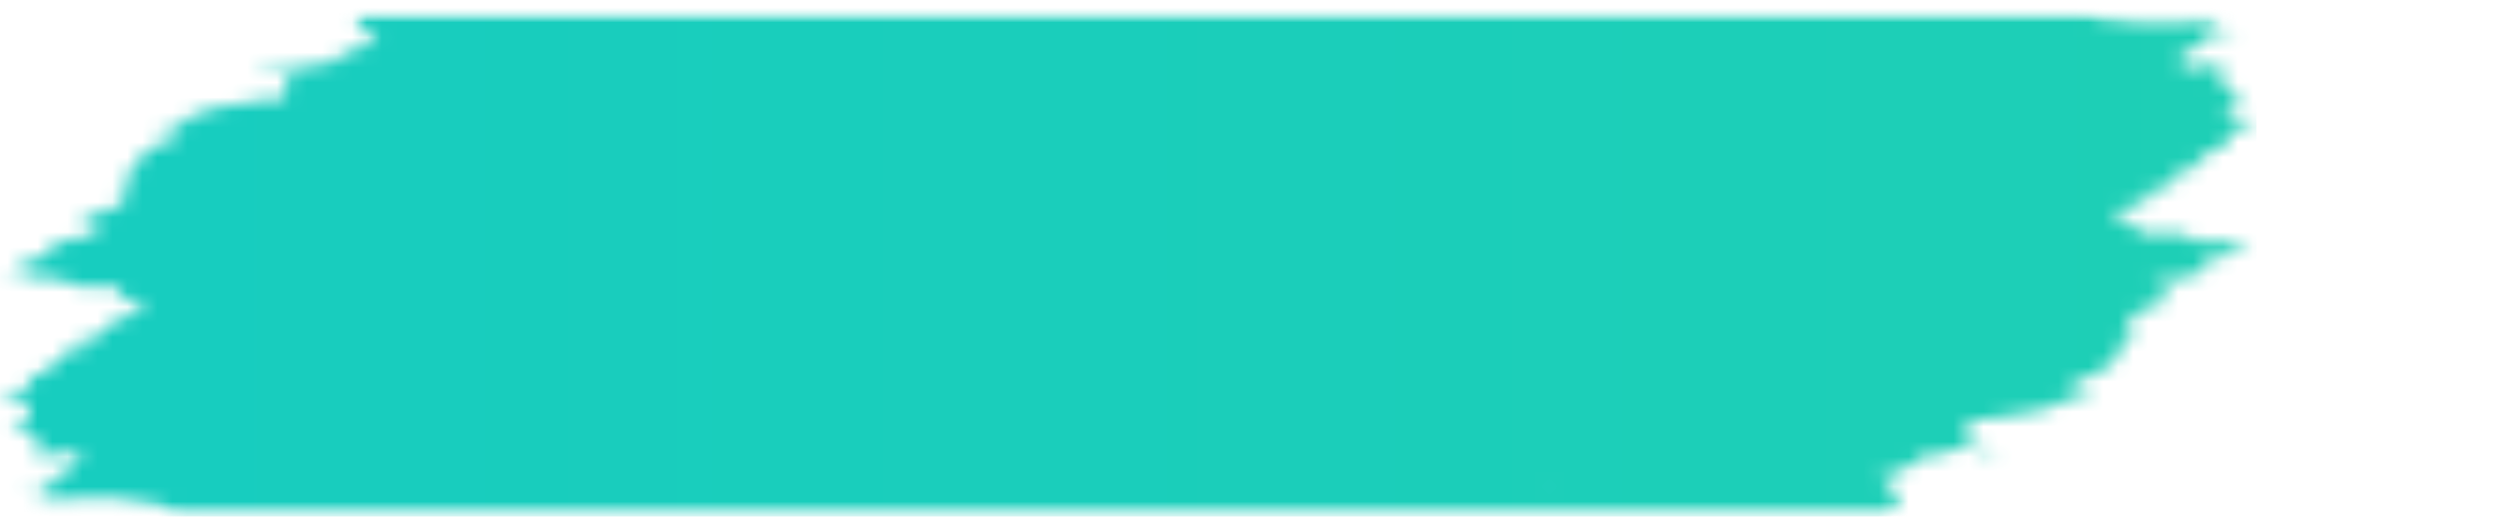 <svg width="167" height="35" viewBox="0 0 167 35" fill="none" xmlns="http://www.w3.org/2000/svg">
<mask id="mask0_507_4118" style="mask-type:alpha" maskUnits="userSpaceOnUse" x="0" y="0" width="167" height="35">
<g clip-path="url(#clip0_507_4118)">
<g clip-path="url(#clip1_507_4118)">
<mask id="mask1_507_4118" style="mask-type:luminance" maskUnits="userSpaceOnUse" x="0" y="-2" width="167" height="39">
<path d="M166.23 -1.317H0V36.362H166.23V-1.317Z" fill="white"/>
</mask>
<g mask="url(#mask1_507_4118)">
<path d="M164.201 16.676C164.838 16.676 165.397 16.676 166.193 16.676C164.838 16.041 163.564 16.57 162.368 16.464C161.731 16.147 161.172 15.723 160.216 15.935C159.658 15.829 159.101 15.829 158.542 15.935C158.383 15.723 158.224 15.618 158.065 15.406C157.985 15.3 157.746 15.194 157.666 15.088C157.268 14.877 156.869 14.771 156.471 14.559C156.71 14.453 156.869 14.348 157.108 14.242C157.586 14.242 158.065 14.136 158.463 13.818C158.862 13.607 159.339 13.395 159.259 13.078V12.972V12.866C159.898 12.866 160.615 12.866 160.774 12.337C160.695 12.125 160.615 12.019 160.535 11.807C161.013 11.807 161.491 12.019 161.81 11.596C162.129 11.172 162.528 10.855 162.925 10.537C163.324 10.326 163.722 10.22 164.201 10.008C164.201 9.479 164.52 9.056 165.157 8.738C165.475 8.738 165.954 8.844 166.193 8.632C166.353 8.209 165.954 8.209 165.794 8.209C165.317 8.103 164.758 8.103 164.281 7.997C164.281 7.786 164.281 7.574 164.281 7.468C164.36 7.362 164.52 7.256 164.599 7.045C164.599 6.939 164.599 6.939 164.599 6.833C164.918 6.727 165.237 7.045 165.635 6.939C165.475 6.727 165.237 6.621 164.918 6.515C164.758 6.304 164.44 6.092 164.041 5.986C164.201 5.563 163.165 5.457 163.404 5.034C163.882 5.14 163.961 5.457 164.599 5.457C164.44 5.14 164.121 5.034 163.722 4.822C163.484 4.61 163.404 4.399 162.925 4.399C163.005 4.505 163.085 4.716 163.085 4.822C162.687 4.822 162.288 4.822 161.89 4.822C161.571 4.716 161.252 4.61 160.934 4.399C160.934 4.293 160.854 4.293 160.774 4.187C161.014 4.081 161.332 4.081 161.571 3.975C162.288 3.869 161.571 3.552 161.81 3.446C162.368 3.446 162.687 3.129 163.085 2.917C163.643 2.811 164.36 3.023 164.998 2.599C164.201 2.599 163.564 2.705 163.005 2.705C162.925 2.599 162.925 2.494 162.846 2.388C163.165 2.176 163.802 2.176 163.882 1.859C163.802 1.859 163.722 1.859 163.643 1.859C162.846 1.541 161.969 1.753 161.092 1.753C160.136 1.753 159.259 1.753 158.304 1.753C157.666 1.647 157.029 1.647 156.471 1.541C156.391 1.541 156.312 1.541 156.232 1.541C155.913 1.329 154.718 1.541 155.275 0.8C153.92 0.059 152.247 -0.047 150.573 -0.152C150.176 -0.152 149.777 -0.152 149.457 -0.152C147.944 -0.258 146.589 -0.787 145.074 -0.47C144.357 -0.47 143.72 -0.893 142.923 -0.682C142.445 -0.682 141.967 -0.787 141.648 -0.576C141.568 -0.576 141.488 -0.576 141.33 -0.576C140.771 -0.893 140.134 -0.787 139.497 -0.787C139.337 -0.787 139.098 -0.787 138.938 -0.787C137.664 -1.105 136.229 -0.893 134.875 -1.105C134.237 -1.211 133.679 -1.211 133.042 -1.105C132.325 -1.105 131.608 -1.105 130.889 -1.105C130.81 -1.105 130.731 -1.105 130.572 -1.105C129.853 -1.105 129.216 -0.999 128.499 -0.999C126.427 -0.999 124.355 -1.105 122.283 -1.105C122.203 -1.105 122.044 -1.105 121.964 -1.105C121.327 -1.105 120.69 -1.105 120.052 -1.105C119.973 -0.999 120.052 -0.999 120.131 -0.893H120.052C120.052 -0.999 120.052 -0.999 120.052 -1.105C119.893 -1.105 119.813 -1.105 119.654 -1.105C119.175 -1.317 118.697 -1.317 118.219 -1.317C115.668 -1.317 113.039 -1.317 110.489 -1.317C110.33 -1.211 110.33 -1.211 110.489 -1.105C113.039 -1.105 115.668 -1.105 118.219 -1.105C114.633 -1.211 110.967 -1.211 107.381 -1.105C107.301 -0.999 107.381 -0.999 107.461 -0.999H107.381C107.381 -0.893 107.381 -0.893 107.381 -0.787C107.461 -0.893 107.461 -0.893 107.381 -0.999V-1.105C107.062 -1.105 106.743 -1.105 106.425 -1.105C105.07 -1.105 103.635 -1.211 102.281 -0.999C102.201 -0.999 102.201 -0.999 102.201 -0.999C102.121 -0.999 102.042 -0.999 101.962 -0.999C101.324 -1.105 100.767 -1.105 100.129 -0.999C96.862 -0.999 93.594 -1.105 90.327 -0.787C89.371 -0.787 88.335 -0.787 87.379 -0.787C87.139 -0.787 86.98 -0.787 86.741 -0.787C87.06 -0.893 87.379 -0.999 87.697 -0.999C87.219 -1.105 86.741 -1.211 86.422 -0.893C85.785 -0.893 85.227 -0.893 84.589 -0.893C84.191 -0.893 83.872 -0.893 83.633 -0.682C82.199 -0.682 80.764 -0.893 79.409 -0.576C79.33 -0.576 79.33 -0.576 79.25 -0.576C76.222 -0.576 73.114 -0.576 70.085 -0.47C69.846 -0.47 69.687 -0.47 69.448 -0.47C66.659 -0.47 63.87 -0.47 61.08 -0.47C59.248 -0.47 57.494 -0.364 55.821 -0.364C55.582 -0.364 55.422 -0.364 55.183 -0.364C54.227 -0.364 53.35 -0.364 52.394 -0.364C51.279 -0.364 50.083 -0.364 48.967 -0.364C48.489 -0.364 47.931 -0.364 47.453 -0.364C46.816 -0.364 46.178 -0.364 45.62 -0.364C45.381 -0.364 45.222 -0.364 44.983 -0.364C44.106 -0.364 43.23 -0.364 42.273 -0.364C41.237 -0.576 40.201 -0.576 39.086 -0.576C38.289 -0.576 37.492 -0.576 36.695 -0.682C35.978 -0.787 35.181 -0.787 34.464 -0.682C34.145 -0.682 33.906 -0.682 33.587 -0.682C32.152 -0.999 30.718 -0.893 29.204 -0.999C28.407 -1.317 27.451 -1.105 26.494 -1.211C26.016 -1.317 25.618 -1.422 25.538 -0.999C24.98 -0.576 25.06 0.059 24.422 0.483C23.705 0.906 23.705 1.435 24.183 1.859C24.183 1.964 24.263 1.964 24.343 1.964C24.582 2.388 24.901 2.599 25.219 2.917C24.183 2.917 23.546 3.34 22.908 3.658C22.669 3.764 22.43 3.869 22.351 4.081C22.111 4.081 21.872 4.187 21.793 4.293C21.314 4.399 20.518 4.081 20.279 4.61H20.199C19.721 4.61 19.242 4.61 18.764 4.61C18.286 4.399 17.888 4.399 17.171 4.399C17.728 4.716 18.206 4.822 18.764 4.822C18.924 4.928 19.083 4.928 19.242 5.034C19.163 5.563 19.083 5.986 19.003 6.515C19.083 6.515 19.163 6.621 19.242 6.621H19.163C19.003 6.621 18.924 6.621 18.764 6.621C18.445 6.621 18.127 6.621 17.888 6.621C17.489 6.727 17.091 6.727 16.613 6.833C15.338 7.045 13.903 7.15 12.867 7.786C11.991 7.891 11.433 8.421 10.556 8.632C11.194 8.844 11.512 8.526 11.991 8.526C12.07 8.632 12.23 8.632 12.309 8.738C12.07 8.95 11.831 9.056 11.672 9.267C10.716 9.373 10.317 9.796 9.759 10.22C9.44 10.326 9.122 10.537 9.201 10.749C9.44 11.49 7.926 11.702 7.847 12.442C8.245 12.231 8.564 12.125 8.883 12.019C8.883 12.125 8.883 12.125 8.883 12.231C8.644 12.442 8.484 12.654 8.245 12.76C8.564 13.078 8.405 13.395 7.926 13.713C7.608 13.818 7.289 14.03 7.05 14.136C6.811 14.136 6.572 14.136 6.412 14.348C5.057 14.771 5.057 14.877 6.572 15.406C6.572 15.512 6.651 15.618 6.651 15.723C5.456 15.723 4.42 16.041 3.384 16.358C2.826 16.57 3.065 16.676 3.543 16.676C3.304 17.205 2.507 17.205 1.95 17.417C1.631 17.629 1.312 17.735 0.914 17.946C1.471 17.946 1.95 17.946 2.428 18.052C2.667 18.264 2.587 18.369 2.109 18.369C1.471 18.369 0.914 18.369 0.117 18.369C1.471 19.005 2.746 18.475 3.942 18.581C4.579 18.899 5.137 19.322 6.093 19.11C6.651 19.216 7.209 19.216 7.767 19.11C7.767 19.322 8.006 19.534 8.086 19.745C8.165 19.851 8.405 19.957 8.564 20.063C8.962 20.274 9.361 20.381 9.759 20.592C9.52 20.698 9.361 20.804 9.122 21.015C8.644 21.015 8.165 21.121 7.767 21.439C7.369 21.651 6.89 21.862 6.97 22.18V22.285V22.391C6.333 22.391 5.615 22.391 5.456 22.921C5.536 23.026 5.615 23.238 5.695 23.344C5.217 23.344 4.739 23.132 4.42 23.555C4.101 23.979 3.703 24.297 3.304 24.614C2.906 24.932 2.428 25.037 2.029 25.249C2.029 25.778 1.71 26.202 1.073 26.519C0.754 26.519 0.276 26.413 0.037 26.625C-0.122 26.837 0.276 26.837 0.435 26.837C0.914 26.942 1.471 26.942 1.95 27.048C1.95 27.26 1.95 27.472 1.95 27.577C1.95 27.789 1.87 27.895 1.71 28.001C1.71 28.107 1.71 28.107 1.71 28.213C1.392 28.318 1.073 28.001 0.674 28.213C0.834 28.424 1.153 28.53 1.392 28.636C1.631 28.848 1.95 29.059 2.348 29.165C2.189 29.588 3.225 29.694 2.986 30.118C2.507 30.012 2.428 29.694 1.79 29.694C1.95 30.012 2.268 30.118 2.667 30.329C2.906 30.435 2.986 30.647 3.464 30.647C3.384 30.541 3.384 30.435 3.304 30.224C3.703 30.224 4.101 30.224 4.5 30.224C4.818 30.435 5.137 30.541 5.456 30.647C5.456 30.753 5.536 30.753 5.615 30.858C5.376 30.964 5.057 30.964 4.818 31.07C4.101 31.176 4.818 31.494 4.579 31.599C4.021 31.599 3.703 31.917 3.304 32.129C2.667 32.234 2.029 32.023 1.312 32.34C2.109 32.34 2.746 32.234 3.304 32.234C3.384 32.446 3.384 32.552 3.464 32.658C3.623 32.764 3.703 32.764 3.862 32.869C3.862 32.658 3.782 32.552 3.464 32.658C3.225 32.869 2.507 32.869 2.428 33.187C2.507 33.187 2.587 33.187 2.667 33.187C3.464 33.504 4.34 33.293 5.217 33.293C6.173 33.293 7.05 33.293 8.006 33.293C8.564 33.504 9.201 33.504 9.839 33.61C9.919 33.61 9.998 33.61 10.078 33.61C10.397 33.928 11.592 33.716 11.034 34.351C12.389 35.092 14.063 35.198 15.736 35.304C16.134 35.304 16.533 35.304 16.852 35.304C18.366 35.41 19.721 35.939 21.235 35.621C21.952 35.621 22.59 36.045 23.386 35.833C23.865 35.833 24.343 35.939 24.662 35.727C24.741 35.727 24.821 35.727 24.98 35.727C25.538 36.045 26.176 36.045 26.813 35.939C26.973 35.939 27.212 35.939 27.371 35.939C28.646 36.256 30.081 36.045 31.435 36.256C32.073 36.362 32.631 36.362 33.268 36.256C33.985 36.256 34.703 36.256 35.42 36.256C35.5 36.256 35.659 36.256 35.739 36.256C36.456 36.256 37.093 36.15 37.81 36.15C39.883 36.15 41.955 36.256 44.026 36.256C44.106 36.256 44.266 36.256 44.345 36.256C44.983 36.256 45.62 36.256 46.258 36.256C46.337 36.15 46.258 36.15 46.178 36.045H46.258C46.258 36.15 46.258 36.15 46.258 36.256C46.417 36.256 46.497 36.256 46.656 36.256C47.055 36.362 47.533 36.362 48.091 36.362C50.641 36.362 53.271 36.362 55.821 36.362C55.98 36.256 55.98 36.256 55.821 36.15C53.271 36.15 50.641 36.15 48.091 36.15C51.677 36.256 55.343 36.256 58.929 36.15C59.008 36.045 58.929 36.045 58.849 36.045H58.929C58.929 35.939 58.929 35.939 58.929 35.833C58.849 35.939 58.849 35.939 58.929 36.045V36.15C59.248 36.15 59.566 36.15 59.885 36.15C61.24 36.15 62.674 36.256 64.029 36.045H64.109C64.188 36.045 64.268 36.045 64.348 36.045C64.985 36.15 65.543 36.15 66.181 36.045C69.448 36.045 72.715 36.15 75.983 35.833C76.939 35.833 77.975 35.833 78.931 35.833C79.17 35.833 79.33 35.833 79.569 35.833C79.25 35.939 78.931 36.045 78.612 36.15C79.091 36.256 79.569 36.362 79.888 36.045C80.525 36.045 81.083 36.045 81.721 36.045C81.8 35.939 81.8 35.939 81.721 35.833C81.721 35.939 81.721 35.939 81.721 36.045C82.119 36.045 82.438 36.045 82.677 35.833C84.111 35.727 85.625 36.045 87.06 35.727C90.088 35.727 93.196 35.727 96.224 35.621C96.463 35.621 96.623 35.621 96.862 35.621C99.651 35.621 102.44 35.621 105.229 35.621C106.982 35.515 108.656 35.515 110.409 35.41C110.648 35.41 110.808 35.41 111.047 35.41C112.004 35.41 112.88 35.41 113.835 35.41C114.951 35.41 116.147 35.41 117.263 35.41C117.741 35.41 118.298 35.41 118.777 35.41C119.414 35.41 119.973 35.41 120.61 35.41C120.849 35.41 121.008 35.41 121.247 35.41C122.124 35.41 123 35.41 123.957 35.41C123.957 35.41 123.957 35.41 124.036 35.41C125.073 35.621 126.109 35.621 127.145 35.515C127.942 35.515 128.738 35.515 129.535 35.621C130.252 35.833 131.049 35.727 131.766 35.727C132.085 35.727 132.325 35.727 132.643 35.727C134.078 36.045 135.512 35.833 136.947 35.939C137.823 36.256 138.779 36.045 139.655 36.15C140.134 36.362 140.533 36.468 140.692 35.939C141.25 35.515 141.17 34.88 141.807 34.457C142.445 34.034 142.445 33.61 142.047 33.081C142.047 32.975 141.967 32.975 141.887 32.975C141.568 32.658 141.25 32.34 141.011 32.023C142.047 32.129 142.604 31.705 143.242 31.282C143.561 31.176 143.72 31.07 143.8 30.858C144.039 30.858 144.278 30.753 144.357 30.647C144.836 30.541 145.633 30.858 145.872 30.329H145.951C146.43 30.329 146.907 30.329 147.386 30.329C147.864 30.541 148.263 30.541 148.98 30.541C148.422 30.224 147.944 30.118 147.386 30.118C147.227 30.012 146.987 30.012 146.828 29.906C146.907 29.377 146.987 28.953 147.067 28.424C146.987 28.318 146.907 28.318 146.828 28.318H146.907C147.067 28.318 147.147 28.318 147.306 28.318C147.626 28.318 147.944 28.318 148.183 28.318C148.581 28.213 148.98 28.213 149.457 28.107C150.733 27.895 152.167 27.789 153.203 27.154C154.08 27.048 154.638 26.519 155.515 26.308C154.876 26.096 154.558 26.413 154.08 26.413C154 26.308 153.841 26.308 153.762 26.202C154 25.99 154.239 25.884 154.399 25.672C155.275 25.567 155.753 25.143 156.312 24.72C156.63 24.614 156.869 24.402 156.869 24.191C156.71 23.45 158.145 23.238 158.224 22.497C157.825 22.709 157.506 22.815 157.188 22.921C157.188 22.815 157.188 22.815 157.188 22.709C157.428 22.497 157.586 22.391 157.825 22.18C157.506 21.862 157.666 21.545 158.145 21.227C158.463 21.121 158.782 20.91 159.021 20.804C159.259 20.804 159.499 20.804 159.658 20.592C161.014 20.063 161.014 20.063 159.419 19.428C159.419 19.322 159.339 19.216 159.339 19.11C160.535 19.11 161.571 18.793 162.607 18.475C163.165 18.264 162.925 18.158 162.448 18.158C162.687 17.629 163.484 17.629 164.041 17.417C164.36 17.205 164.758 17.099 165.157 16.888C164.599 16.888 164.121 16.888 163.643 16.782C163.643 16.782 163.722 16.676 164.201 16.676ZM3.942 33.081C3.862 33.081 3.862 33.081 3.782 33.081C3.782 33.081 3.862 33.081 3.942 33.081ZM61.399 -0.047H61.319C61.399 -0.047 61.399 -0.047 61.399 -0.047ZM25.936 4.716C25.936 4.822 26.016 4.822 25.936 4.716V4.716ZM61.877 19.534C61.797 19.534 61.797 19.534 61.877 19.534V19.534ZM131.686 31.494C131.766 31.494 131.846 31.494 131.926 31.599C131.846 31.599 131.766 31.599 131.686 31.494ZM47.134 2.07C47.214 2.07 47.294 2.07 47.373 2.07H47.294C47.214 2.07 47.134 2.07 47.134 2.07ZM48.808 1.859C48.728 1.753 48.967 1.859 48.808 1.859V1.859ZM36.137 1.964C36.057 1.964 35.978 1.964 35.978 1.964C36.057 1.964 36.137 1.964 36.137 1.964ZM11.353 16.147C11.273 16.147 11.273 16.147 11.194 16.147C11.194 16.147 11.194 16.147 11.273 16.147C11.273 16.147 11.273 16.147 11.353 16.147ZM119.096 33.081C119.016 33.081 118.936 33.081 118.857 33.081H118.936C119.016 33.081 119.096 32.975 119.096 33.081ZM117.422 33.187C117.263 33.187 117.501 33.399 117.422 33.187V33.187ZM130.093 33.081C130.173 33.081 130.173 33.081 130.252 33.081C130.173 33.081 130.173 33.187 130.093 33.081ZM154.956 18.899C155.036 18.899 155.036 18.899 155.116 18.899C155.116 18.899 155.116 18.899 155.036 18.899C154.956 18.899 154.956 18.899 154.956 18.899ZM156.869 7.997C156.789 7.997 156.789 7.997 156.869 7.997V7.997ZM9.52 15.829C9.52 15.723 9.52 15.723 9.52 15.829V15.829ZM9.361 27.048C9.44 27.048 9.44 27.154 9.361 27.048C9.44 27.154 9.44 27.154 9.361 27.048C9.44 27.154 9.361 27.154 9.361 27.048ZM153.043 21.121C153.123 21.121 153.123 21.121 153.043 21.121C153.123 21.227 153.123 21.227 153.043 21.121C153.123 21.227 153.043 21.227 153.043 21.121ZM40.361 1.118C40.44 1.012 40.44 1.012 40.52 1.012C40.44 1.118 40.361 1.118 40.361 1.118ZM125.949 33.928C125.869 34.034 125.869 34.034 125.79 34.034C125.79 33.928 125.869 33.928 125.949 33.928ZM153.203 13.395H153.123C153.123 13.289 153.123 13.289 153.203 13.395ZM138.541 0.483C138.381 0.377 138.221 0.483 138.142 0.483C138.221 0.483 138.381 0.483 138.541 0.483ZM32.949 1.012C32.87 1.118 32.949 1.118 32.949 1.012C32.87 1.012 32.87 1.118 32.949 1.012ZM13.027 21.756H13.106C13.186 21.756 13.106 21.756 13.027 21.756C13.106 21.756 13.106 21.756 13.027 21.756ZM27.69 34.563C27.849 34.669 28.009 34.563 28.088 34.563C28.009 34.563 27.929 34.563 27.69 34.563ZM34.304 35.198C34.224 35.092 34.145 35.092 33.985 35.092C34.145 35.092 34.224 35.198 34.304 35.198ZM153.602 15.088H153.682C153.682 15.088 153.682 15.088 153.602 15.088ZM117.263 -0.152C117.263 -0.258 117.263 -0.258 117.263 -0.152C117.343 -0.152 117.422 -0.152 117.422 -0.152C117.343 -0.152 117.263 -0.152 117.263 -0.152ZM24.821 6.092C24.741 6.092 24.582 6.092 24.502 6.092C24.662 6.092 24.741 6.092 24.821 6.092ZM49.047 35.304C48.967 35.304 48.967 35.304 49.047 35.304V35.304ZM92.08 -0.364C92.16 -0.364 92.16 -0.364 92.08 -0.364V-0.364ZM10.397 14.242C10.397 14.348 10.397 14.348 10.397 14.242V14.242ZM106.345 34.775C106.345 34.669 106.345 34.669 106.345 34.775H106.425C106.425 34.775 106.425 34.669 106.345 34.775ZM127.065 35.41C127.145 35.41 127.145 35.41 127.065 35.41C127.065 35.515 127.145 35.515 127.065 35.41ZM162.288 16.57V16.676C162.288 16.676 162.288 16.676 162.288 16.57V16.676C162.208 16.57 162.208 16.57 162.288 16.57C162.208 16.57 162.208 16.57 162.288 16.57ZM160.455 2.07C160.375 1.964 160.375 1.964 160.455 2.07V2.07ZM79.888 -0.152C79.888 -0.258 79.888 -0.258 79.888 -0.364C79.808 -0.364 79.808 -0.258 79.888 -0.152ZM74.548 -0.364C74.628 -0.364 74.628 -0.364 74.548 -0.364V-0.364ZM59.407 -0.152H59.327H59.248C59.248 -0.152 59.327 -0.152 59.407 -0.152ZM58.451 -0.152C58.53 -0.258 58.53 -0.258 58.61 -0.258C58.53 -0.152 58.451 -0.152 58.451 -0.152ZM32.631 -0.682C32.551 -0.682 32.551 -0.682 32.551 -0.682C32.631 -0.682 32.631 -0.682 32.631 -0.682ZM4.021 18.581V18.475C4.021 18.475 4.021 18.475 4.021 18.581V18.475C4.021 18.475 4.101 18.475 4.021 18.581ZM5.775 33.081C5.854 33.081 5.854 33.081 5.775 33.081V33.081ZM86.422 35.515C86.502 35.41 86.422 35.41 86.422 35.304C86.422 35.304 86.422 35.41 86.422 35.515ZM91.682 35.41C91.682 35.515 91.682 35.515 91.682 35.41V35.41ZM107.062 35.304C106.982 35.304 106.982 35.304 106.903 35.304H106.982H107.062C107.301 35.304 107.461 35.304 107.7 35.304C107.7 35.304 107.779 35.304 107.859 35.198C107.859 35.198 107.779 35.198 107.779 35.304H107.7C107.461 35.198 107.301 35.198 107.062 35.304ZM133.599 35.727C133.679 35.727 133.679 35.727 133.679 35.727H133.599Z" fill="#FBB03B"/>
</g>
</g>
</g>
</mask>
<g mask="url(#mask0_507_4118)">
<mask id="mask2_507_4118" style="mask-type:alpha" maskUnits="userSpaceOnUse" x="-16" y="0" width="167" height="35">
<g clip-path="url(#clip2_507_4118)">
<g clip-path="url(#clip3_507_4118)">
<mask id="mask3_507_4118" style="mask-type:luminance" maskUnits="userSpaceOnUse" x="-16" y="-2" width="167" height="39">
<path d="M150.73 -1.616H-15.5V36.062H150.73V-1.616Z" fill="white"/>
</mask>
<g mask="url(#mask3_507_4118)">
<path d="M148.701 16.376C149.338 16.376 149.897 16.376 150.693 16.376C149.338 15.741 148.064 16.27 146.868 16.165C146.231 15.847 145.672 15.424 144.716 15.635C144.158 15.53 143.601 15.53 143.042 15.635C142.883 15.424 142.724 15.318 142.565 15.106C142.485 15 142.246 14.895 142.166 14.789C141.768 14.577 141.369 14.471 140.971 14.259C141.21 14.154 141.369 14.048 141.608 13.942C142.086 13.942 142.565 13.836 142.963 13.519C143.362 13.307 143.839 13.095 143.759 12.778V12.672V12.566C144.398 12.566 145.115 12.566 145.274 12.037C145.195 11.825 145.115 11.719 145.035 11.508C145.513 11.508 145.991 11.719 146.31 11.296C146.629 10.873 147.028 10.555 147.425 10.238C147.824 10.026 148.222 9.92 148.701 9.708C148.701 9.179 149.02 8.756 149.657 8.438C149.975 8.438 150.454 8.544 150.693 8.332C150.853 7.909 150.454 7.909 150.294 7.909C149.817 7.803 149.258 7.803 148.781 7.697C148.781 7.486 148.781 7.274 148.781 7.168C148.86 7.062 149.02 6.957 149.099 6.745C149.099 6.639 149.099 6.639 149.099 6.533C149.418 6.427 149.737 6.745 150.135 6.639C149.975 6.427 149.737 6.321 149.418 6.216C149.258 6.004 148.94 5.792 148.541 5.686C148.701 5.263 147.665 5.157 147.904 4.734C148.382 4.84 148.461 5.157 149.099 5.157C148.94 4.84 148.621 4.734 148.222 4.522C147.984 4.311 147.904 4.099 147.425 4.099C147.505 4.205 147.585 4.416 147.585 4.522C147.187 4.522 146.788 4.522 146.39 4.522C146.071 4.416 145.752 4.311 145.434 4.099C145.434 3.993 145.354 3.993 145.274 3.887C145.514 3.781 145.832 3.781 146.071 3.676C146.788 3.57 146.071 3.252 146.31 3.146C146.868 3.146 147.187 2.829 147.585 2.617C148.143 2.511 148.86 2.723 149.498 2.3C148.701 2.3 148.064 2.405 147.505 2.405C147.425 2.3 147.425 2.194 147.346 2.088C147.665 1.876 148.302 1.876 148.382 1.559C148.302 1.559 148.222 1.559 148.143 1.559C147.346 1.241 146.469 1.453 145.592 1.453C144.636 1.453 143.759 1.453 142.804 1.453C142.166 1.347 141.529 1.347 140.971 1.241C140.891 1.241 140.812 1.241 140.732 1.241C140.413 1.03 139.218 1.241 139.775 0.5C138.42 -0.241 136.747 -0.346 135.073 -0.452C134.676 -0.452 134.277 -0.452 133.957 -0.452C132.444 -0.558 131.089 -1.087 129.574 -0.77C128.857 -0.77 128.22 -1.193 127.423 -0.981C126.945 -0.981 126.467 -1.087 126.148 -0.876C126.068 -0.876 125.988 -0.876 125.83 -0.876C125.271 -1.193 124.634 -1.087 123.997 -1.087C123.837 -1.087 123.598 -1.087 123.438 -1.087C122.164 -1.405 120.729 -1.193 119.375 -1.405C118.737 -1.511 118.179 -1.511 117.542 -1.405C116.825 -1.405 116.108 -1.405 115.389 -1.405C115.31 -1.405 115.231 -1.405 115.072 -1.405C114.353 -1.405 113.716 -1.299 112.999 -1.299C110.927 -1.299 108.855 -1.405 106.783 -1.405C106.703 -1.405 106.544 -1.405 106.464 -1.405C105.827 -1.405 105.19 -1.405 104.552 -1.405C104.473 -1.299 104.552 -1.299 104.631 -1.193H104.552C104.552 -1.299 104.552 -1.299 104.552 -1.405C104.393 -1.405 104.313 -1.405 104.154 -1.405C103.675 -1.616 103.197 -1.616 102.719 -1.616C100.168 -1.616 97.539 -1.616 94.989 -1.616C94.829 -1.511 94.829 -1.511 94.989 -1.405C97.539 -1.405 100.168 -1.405 102.719 -1.405C99.133 -1.511 95.467 -1.511 91.881 -1.405C91.801 -1.299 91.881 -1.299 91.96 -1.299H91.881C91.881 -1.193 91.881 -1.193 91.881 -1.087C91.961 -1.193 91.961 -1.193 91.881 -1.299V-1.405C91.562 -1.405 91.243 -1.405 90.925 -1.405C89.57 -1.405 88.135 -1.511 86.781 -1.299C86.701 -1.299 86.701 -1.299 86.701 -1.299C86.621 -1.299 86.542 -1.299 86.462 -1.299C85.824 -1.405 85.267 -1.405 84.629 -1.299C81.362 -1.299 78.094 -1.405 74.827 -1.087C73.871 -1.087 72.835 -1.087 71.879 -1.087C71.639 -1.087 71.48 -1.087 71.241 -1.087C71.56 -1.193 71.879 -1.299 72.197 -1.299C71.719 -1.405 71.241 -1.511 70.922 -1.193C70.285 -1.193 69.727 -1.193 69.089 -1.193C68.691 -1.193 68.372 -1.193 68.133 -0.981C66.699 -0.981 65.264 -1.193 63.909 -0.876C63.83 -0.876 63.83 -0.876 63.75 -0.876C60.722 -0.876 57.614 -0.876 54.585 -0.77C54.346 -0.77 54.187 -0.77 53.948 -0.77C51.159 -0.77 48.37 -0.77 45.58 -0.77C43.748 -0.77 41.994 -0.664 40.321 -0.664C40.082 -0.664 39.922 -0.664 39.683 -0.664C38.727 -0.664 37.85 -0.664 36.894 -0.664C35.779 -0.664 34.583 -0.664 33.467 -0.664C32.989 -0.664 32.431 -0.664 31.953 -0.664C31.316 -0.664 30.678 -0.664 30.12 -0.664C29.881 -0.664 29.722 -0.664 29.483 -0.664C28.606 -0.664 27.73 -0.664 26.773 -0.664C25.737 -0.876 24.701 -0.876 23.586 -0.876C22.789 -0.876 21.992 -0.876 21.195 -0.981C20.478 -1.087 19.681 -1.087 18.964 -0.981C18.645 -0.981 18.406 -0.981 18.087 -0.981C16.652 -1.299 15.218 -1.193 13.704 -1.299C12.907 -1.616 11.951 -1.405 10.994 -1.511C10.516 -1.616 10.118 -1.722 10.038 -1.299C9.48 -0.876 9.56 -0.241 8.922 0.183C8.205 0.606 8.205 1.135 8.683 1.559C8.683 1.665 8.763 1.665 8.843 1.665C9.082 2.088 9.401 2.3 9.719 2.617C8.683 2.617 8.046 3.04 7.408 3.358C7.169 3.464 6.93 3.57 6.85 3.781C6.611 3.781 6.372 3.887 6.293 3.993C5.815 4.099 5.018 3.781 4.779 4.311H4.699C4.221 4.311 3.742 4.311 3.264 4.311C2.786 4.099 2.388 4.099 1.671 4.099C2.228 4.416 2.707 4.522 3.264 4.522C3.424 4.628 3.583 4.628 3.742 4.734C3.663 5.263 3.583 5.686 3.503 6.216C3.583 6.216 3.663 6.321 3.742 6.321H3.663C3.503 6.321 3.424 6.321 3.264 6.321C2.946 6.321 2.627 6.321 2.388 6.321C1.989 6.427 1.591 6.427 1.113 6.533C-0.162 6.745 -1.597 6.851 -2.633 7.486C-3.509 7.592 -4.067 8.121 -4.944 8.332C-4.306 8.544 -3.988 8.227 -3.509 8.227C-3.43 8.332 -3.27 8.332 -3.191 8.438C-3.43 8.65 -3.669 8.756 -3.828 8.967C-4.784 9.073 -5.183 9.497 -5.741 9.92C-6.06 10.026 -6.378 10.238 -6.299 10.449C-6.06 11.19 -7.574 11.402 -7.653 12.143C-7.255 11.931 -6.936 11.825 -6.617 11.719C-6.617 11.825 -6.617 11.825 -6.617 11.931C-6.856 12.143 -7.016 12.354 -7.255 12.46C-6.936 12.778 -7.095 13.095 -7.574 13.413C-7.892 13.519 -8.211 13.73 -8.45 13.836C-8.689 13.836 -8.928 13.836 -9.088 14.048C-10.443 14.471 -10.443 14.577 -8.928 15.106C-8.928 15.212 -8.849 15.318 -8.849 15.424C-10.044 15.424 -11.08 15.741 -12.116 16.059C-12.674 16.27 -12.435 16.376 -11.957 16.376C-12.196 16.905 -12.993 16.905 -13.55 17.117C-13.869 17.329 -14.188 17.435 -14.586 17.646C-14.029 17.646 -13.55 17.646 -13.072 17.752C-12.833 17.964 -12.913 18.07 -13.391 18.07C-14.029 18.07 -14.586 18.07 -15.383 18.07C-14.029 18.705 -12.754 18.176 -11.558 18.281C-10.921 18.599 -10.363 19.022 -9.407 18.811C-8.849 18.916 -8.291 18.916 -7.733 18.811C-7.733 19.022 -7.494 19.234 -7.414 19.446C-7.335 19.551 -7.095 19.657 -6.936 19.763C-6.538 19.975 -6.139 20.081 -5.741 20.292C-5.98 20.398 -6.139 20.504 -6.378 20.716C-6.856 20.716 -7.335 20.821 -7.733 21.139C-8.131 21.351 -8.61 21.562 -8.53 21.88V21.986V22.092C-9.167 22.092 -9.885 22.092 -10.044 22.621C-9.964 22.727 -9.885 22.938 -9.805 23.044C-10.283 23.044 -10.761 22.832 -11.08 23.256C-11.399 23.679 -11.797 23.997 -12.196 24.314C-12.594 24.632 -13.072 24.738 -13.471 24.949C-13.471 25.478 -13.79 25.902 -14.427 26.219C-14.746 26.219 -15.224 26.113 -15.463 26.325C-15.623 26.537 -15.224 26.537 -15.065 26.537C-14.586 26.643 -14.029 26.643 -13.55 26.748C-13.55 26.96 -13.55 27.172 -13.55 27.278C-13.55 27.489 -13.63 27.595 -13.79 27.701C-13.79 27.807 -13.79 27.807 -13.79 27.913C-14.108 28.018 -14.427 27.701 -14.825 27.913C-14.666 28.124 -14.347 28.23 -14.108 28.336C-13.869 28.548 -13.55 28.759 -13.152 28.865C-13.311 29.288 -12.275 29.394 -12.514 29.818C-12.993 29.712 -13.072 29.394 -13.71 29.394C-13.55 29.712 -13.232 29.818 -12.833 30.03C-12.594 30.135 -12.514 30.347 -12.036 30.347C-12.116 30.241 -12.116 30.135 -12.196 29.924C-11.797 29.924 -11.399 29.924 -11 29.924C-10.682 30.135 -10.363 30.241 -10.044 30.347C-10.044 30.453 -9.964 30.453 -9.885 30.559C-10.124 30.665 -10.443 30.665 -10.682 30.77C-11.399 30.876 -10.682 31.194 -10.921 31.3C-11.479 31.3 -11.797 31.617 -12.196 31.829C-12.833 31.935 -13.471 31.723 -14.188 32.041C-13.391 32.041 -12.754 31.935 -12.196 31.935C-12.116 32.146 -12.116 32.252 -12.036 32.358C-11.877 32.464 -11.797 32.464 -11.638 32.57C-11.638 32.358 -11.718 32.252 -12.036 32.358C-12.275 32.57 -12.993 32.57 -13.072 32.887C-12.993 32.887 -12.913 32.887 -12.833 32.887C-12.036 33.205 -11.16 32.993 -10.283 32.993C-9.327 32.993 -8.45 32.993 -7.494 32.993C-6.936 33.205 -6.299 33.205 -5.661 33.311C-5.581 33.311 -5.502 33.311 -5.422 33.311C-5.103 33.628 -3.908 33.416 -4.466 34.051C-3.111 34.792 -1.437 34.898 0.236 35.004C0.634 35.004 1.033 35.004 1.352 35.004C2.866 35.11 4.221 35.639 5.735 35.322C6.452 35.322 7.089 35.745 7.886 35.533C8.365 35.533 8.843 35.639 9.162 35.427C9.241 35.427 9.321 35.427 9.48 35.427C10.038 35.745 10.676 35.745 11.313 35.639C11.473 35.639 11.712 35.639 11.871 35.639C13.146 35.956 14.581 35.745 15.935 35.956C16.573 36.062 17.131 36.062 17.768 35.956C18.485 35.956 19.203 35.956 19.92 35.956C20 35.956 20.159 35.956 20.239 35.956C20.956 35.956 21.593 35.851 22.311 35.851C24.383 35.851 26.454 35.956 28.526 35.956C28.606 35.956 28.766 35.956 28.845 35.956C29.483 35.956 30.12 35.956 30.758 35.956C30.837 35.851 30.758 35.851 30.678 35.745H30.758C30.758 35.851 30.758 35.851 30.758 35.956C30.917 35.956 30.997 35.956 31.156 35.956C31.555 36.062 32.033 36.062 32.591 36.062C35.141 36.062 37.771 36.062 40.321 36.062C40.48 35.956 40.48 35.956 40.321 35.851C37.771 35.851 35.141 35.851 32.591 35.851C36.177 35.956 39.843 35.956 43.429 35.851C43.508 35.745 43.429 35.745 43.349 35.745H43.429C43.429 35.639 43.429 35.639 43.429 35.533C43.349 35.639 43.349 35.639 43.429 35.745V35.851C43.748 35.851 44.066 35.851 44.385 35.851C45.74 35.851 47.174 35.956 48.529 35.745H48.609C48.688 35.745 48.768 35.745 48.848 35.745C49.485 35.851 50.043 35.851 50.681 35.745C53.948 35.745 57.215 35.851 60.483 35.533C61.439 35.533 62.475 35.533 63.431 35.533C63.67 35.533 63.83 35.533 64.069 35.533C63.75 35.639 63.431 35.745 63.112 35.851C63.591 35.956 64.069 36.062 64.388 35.745C65.025 35.745 65.583 35.745 66.221 35.745C66.3 35.639 66.3 35.639 66.221 35.533C66.221 35.639 66.221 35.639 66.221 35.745C66.619 35.745 66.938 35.745 67.177 35.533C68.611 35.427 70.125 35.745 71.56 35.427C74.588 35.427 77.696 35.427 80.724 35.322C80.963 35.322 81.123 35.322 81.362 35.322C84.151 35.322 86.94 35.322 89.729 35.322C91.483 35.216 93.156 35.216 94.909 35.11C95.148 35.11 95.308 35.11 95.547 35.11C96.504 35.11 97.38 35.11 98.335 35.11C99.451 35.11 100.647 35.11 101.763 35.11C102.241 35.11 102.798 35.11 103.277 35.11C103.914 35.11 104.473 35.11 105.11 35.11C105.349 35.11 105.508 35.11 105.747 35.11C106.624 35.11 107.5 35.11 108.457 35.11C108.457 35.11 108.457 35.11 108.536 35.11C109.573 35.322 110.609 35.322 111.645 35.216C112.442 35.216 113.238 35.216 114.035 35.322C114.752 35.533 115.549 35.427 116.266 35.427C116.585 35.427 116.825 35.427 117.143 35.427C118.578 35.745 120.012 35.533 121.447 35.639C122.323 35.956 123.279 35.745 124.155 35.851C124.634 36.062 125.033 36.168 125.192 35.639C125.75 35.216 125.67 34.581 126.307 34.157C126.945 33.734 126.945 33.311 126.547 32.781C126.547 32.675 126.467 32.675 126.387 32.675C126.068 32.358 125.75 32.041 125.511 31.723C126.547 31.829 127.104 31.405 127.742 30.982C128.061 30.876 128.22 30.77 128.3 30.559C128.539 30.559 128.778 30.453 128.857 30.347C129.336 30.241 130.133 30.559 130.372 30.03H130.451C130.93 30.03 131.407 30.03 131.886 30.03C132.364 30.241 132.763 30.241 133.48 30.241C132.922 29.924 132.444 29.818 131.886 29.818C131.727 29.712 131.487 29.712 131.328 29.606C131.407 29.077 131.487 28.654 131.567 28.124C131.487 28.018 131.407 28.018 131.328 28.018H131.407C131.567 28.018 131.647 28.018 131.806 28.018C132.126 28.018 132.444 28.018 132.683 28.018C133.081 27.913 133.48 27.913 133.957 27.807C135.233 27.595 136.667 27.489 137.703 26.854C138.58 26.748 139.138 26.219 140.015 26.008C139.376 25.796 139.058 26.113 138.58 26.113C138.5 26.008 138.341 26.008 138.262 25.902C138.5 25.69 138.739 25.584 138.899 25.372C139.775 25.267 140.253 24.843 140.812 24.42C141.13 24.314 141.369 24.102 141.369 23.891C141.21 23.15 142.645 22.938 142.724 22.198C142.325 22.409 142.006 22.515 141.688 22.621C141.688 22.515 141.688 22.515 141.688 22.409C141.928 22.198 142.086 22.092 142.325 21.88C142.006 21.562 142.166 21.245 142.645 20.927C142.963 20.821 143.282 20.61 143.521 20.504C143.759 20.504 143.999 20.504 144.158 20.292C145.514 19.763 145.514 19.763 143.919 19.128C143.919 19.022 143.839 18.916 143.839 18.811C145.035 18.811 146.071 18.493 147.107 18.176C147.665 17.964 147.425 17.858 146.948 17.858C147.187 17.329 147.984 17.329 148.541 17.117C148.86 16.905 149.258 16.8 149.657 16.588C149.099 16.588 148.621 16.588 148.143 16.482C148.143 16.482 148.222 16.376 148.701 16.376ZM-11.558 32.781C-11.638 32.781 -11.638 32.781 -11.718 32.781C-11.718 32.781 -11.638 32.781 -11.558 32.781ZM45.899 -0.346H45.819C45.899 -0.346 45.899 -0.346 45.899 -0.346ZM10.437 4.416C10.437 4.522 10.516 4.522 10.437 4.416V4.416ZM46.377 19.234C46.297 19.234 46.297 19.234 46.377 19.234V19.234ZM116.186 31.194C116.266 31.194 116.346 31.194 116.426 31.3C116.346 31.3 116.266 31.3 116.186 31.194ZM31.634 1.77C31.714 1.77 31.794 1.77 31.873 1.77H31.794C31.714 1.77 31.634 1.77 31.634 1.77ZM33.308 1.559C33.228 1.453 33.467 1.559 33.308 1.559V1.559ZM20.637 1.665C20.557 1.665 20.478 1.665 20.478 1.665C20.557 1.665 20.637 1.665 20.637 1.665ZM-4.147 15.847C-4.227 15.847 -4.227 15.847 -4.306 15.847C-4.306 15.847 -4.306 15.847 -4.227 15.847C-4.227 15.847 -4.227 15.847 -4.147 15.847ZM103.596 32.781C103.516 32.781 103.436 32.781 103.357 32.781H103.436C103.516 32.781 103.596 32.675 103.596 32.781ZM101.922 32.887C101.763 32.887 102.001 33.099 101.922 32.887V32.887ZM114.593 32.781C114.673 32.781 114.673 32.781 114.752 32.781C114.673 32.781 114.673 32.887 114.593 32.781ZM139.456 18.599C139.536 18.599 139.536 18.599 139.616 18.599C139.616 18.599 139.616 18.599 139.536 18.599C139.456 18.599 139.456 18.599 139.456 18.599ZM141.369 7.697C141.289 7.697 141.289 7.697 141.369 7.697V7.697ZM-5.98 15.53C-5.98 15.424 -5.98 15.424 -5.98 15.53V15.53ZM-6.139 26.748C-6.06 26.748 -6.06 26.854 -6.139 26.748C-6.06 26.854 -6.06 26.854 -6.139 26.748C-6.06 26.854 -6.139 26.854 -6.139 26.748ZM137.543 20.821C137.623 20.821 137.623 20.821 137.543 20.821C137.623 20.927 137.623 20.927 137.543 20.821C137.623 20.927 137.543 20.927 137.543 20.821ZM24.861 0.818C24.94 0.712 24.94 0.712 25.02 0.712C24.94 0.818 24.861 0.818 24.861 0.818ZM110.449 33.628C110.369 33.734 110.369 33.734 110.29 33.734C110.29 33.628 110.369 33.628 110.449 33.628ZM137.703 13.095H137.623C137.623 12.989 137.623 12.989 137.703 13.095ZM123.041 0.183C122.881 0.077 122.721 0.183 122.642 0.183C122.721 0.183 122.881 0.183 123.041 0.183ZM17.449 0.712C17.37 0.818 17.449 0.818 17.449 0.712C17.37 0.712 17.37 0.818 17.449 0.712ZM-2.473 21.456H-2.394C-2.314 21.456 -2.394 21.456 -2.473 21.456C-2.394 21.456 -2.394 21.456 -2.473 21.456ZM12.19 34.263C12.349 34.369 12.509 34.263 12.588 34.263C12.509 34.263 12.429 34.263 12.19 34.263ZM18.804 34.898C18.724 34.792 18.645 34.792 18.485 34.792C18.645 34.792 18.724 34.898 18.804 34.898ZM138.102 14.789H138.182C138.182 14.789 138.182 14.789 138.102 14.789ZM101.763 -0.452C101.763 -0.558 101.763 -0.558 101.763 -0.452C101.843 -0.452 101.922 -0.452 101.922 -0.452C101.843 -0.452 101.763 -0.452 101.763 -0.452ZM9.321 5.792C9.241 5.792 9.082 5.792 9.002 5.792C9.162 5.792 9.241 5.792 9.321 5.792ZM33.547 35.004C33.467 35.004 33.467 35.004 33.547 35.004V35.004ZM76.58 -0.664C76.66 -0.664 76.66 -0.664 76.58 -0.664V-0.664ZM-5.103 13.942C-5.103 14.048 -5.103 14.048 -5.103 13.942V13.942ZM90.845 34.475C90.845 34.369 90.845 34.369 90.845 34.475H90.925C90.925 34.475 90.925 34.369 90.845 34.475ZM111.565 35.11C111.645 35.11 111.645 35.11 111.565 35.11C111.565 35.216 111.645 35.216 111.565 35.11ZM146.788 16.27V16.376C146.788 16.376 146.788 16.376 146.788 16.27V16.376C146.708 16.27 146.708 16.27 146.788 16.27C146.708 16.27 146.708 16.27 146.788 16.27ZM144.955 1.77C144.875 1.665 144.875 1.665 144.955 1.77V1.77ZM64.388 -0.452C64.388 -0.558 64.388 -0.558 64.388 -0.664C64.308 -0.664 64.308 -0.558 64.388 -0.452ZM59.048 -0.664C59.128 -0.664 59.128 -0.664 59.048 -0.664V-0.664ZM43.907 -0.452H43.827H43.748C43.748 -0.452 43.827 -0.452 43.907 -0.452ZM42.951 -0.452C43.03 -0.558 43.03 -0.558 43.11 -0.558C43.03 -0.452 42.951 -0.452 42.951 -0.452ZM17.131 -0.981C17.051 -0.981 17.051 -0.981 17.051 -0.981C17.131 -0.981 17.131 -0.981 17.131 -0.981ZM-11.479 18.281V18.176C-11.479 18.176 -11.479 18.176 -11.479 18.281V18.176C-11.479 18.176 -11.399 18.176 -11.479 18.281ZM-9.725 32.781C-9.646 32.781 -9.646 32.781 -9.725 32.781V32.781ZM70.922 35.216C71.002 35.11 70.922 35.11 70.922 35.004C70.922 35.004 70.922 35.11 70.922 35.216ZM76.182 35.11C76.182 35.216 76.182 35.216 76.182 35.11V35.11ZM91.562 35.004C91.483 35.004 91.483 35.004 91.403 35.004H91.483H91.562C91.801 35.004 91.961 35.004 92.2 35.004C92.2 35.004 92.279 35.004 92.359 34.898C92.359 34.898 92.279 34.898 92.279 35.004H92.2C91.961 34.898 91.801 34.898 91.562 35.004ZM118.099 35.427C118.179 35.427 118.179 35.427 118.179 35.427H118.099Z" fill="#FBB03B"/>
</g>
</g>
</g>
</mask>
<g mask="url(#mask2_507_4118)">
<rect width="166.23" height="34" transform="translate(-15.5 0.5)" fill="url(#paint0_linear_507_4118)"/>
</g>
</g>
<defs>
<linearGradient id="paint0_linear_507_4118" x1="-461.316" y1="-2.497" x2="996.506" y2="-2.497" gradientUnits="userSpaceOnUse">
<stop stop-color="#00C4DF"/>
<stop offset="0.49" stop-color="#22D1B0"/>
<stop offset="1" stop-color="#00C4DF"/>
</linearGradient>
<clipPath id="clip0_507_4118">
<rect width="166.23" height="34" fill="white" transform="translate(0 0.8)"/>
</clipPath>
<clipPath id="clip1_507_4118">
<rect width="166.23" height="38.233" fill="white" transform="translate(0 -1.317)"/>
</clipPath>
<clipPath id="clip2_507_4118">
<rect width="166.23" height="34" fill="white" transform="translate(-15.5 0.5)"/>
</clipPath>
<clipPath id="clip3_507_4118">
<rect width="166.23" height="38.233" fill="white" transform="translate(-15.5 -1.616)"/>
</clipPath>
</defs>
</svg>

